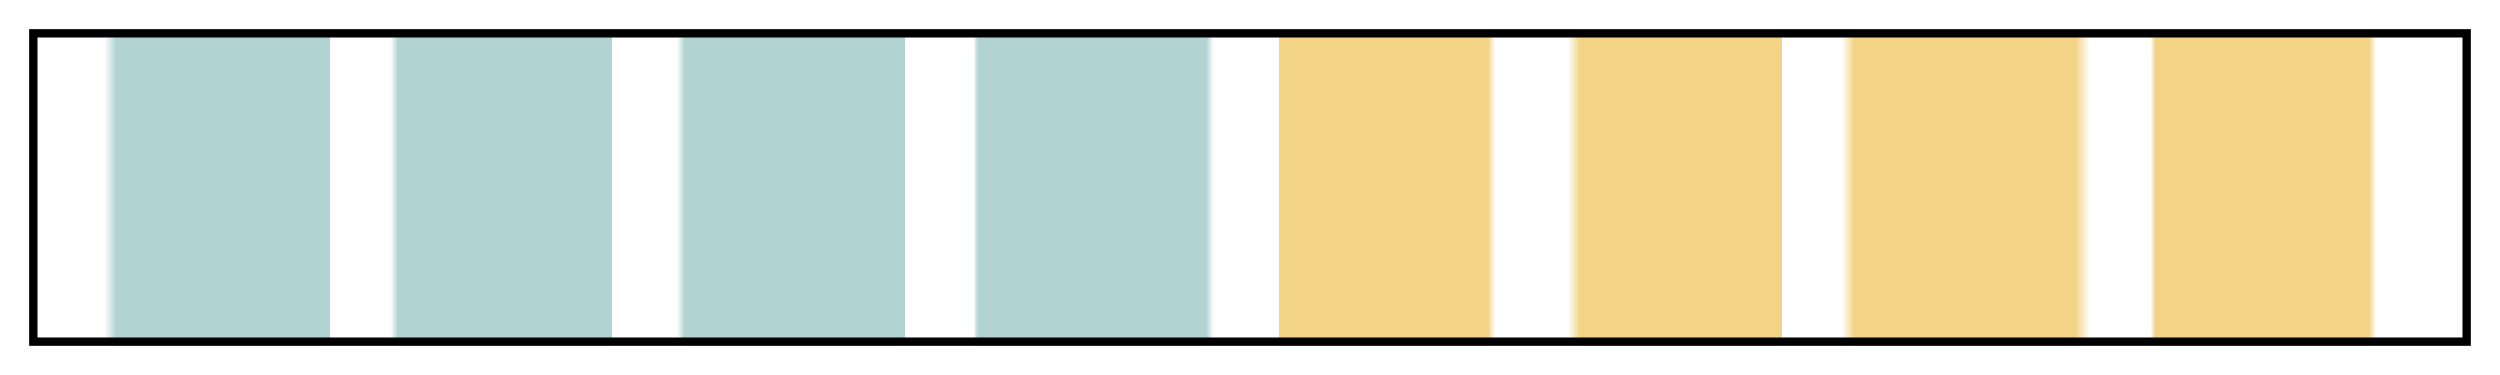 <svg height="45" viewBox="0 0 300 45" width="300" xmlns="http://www.w3.org/2000/svg" xmlns:xlink="http://www.w3.org/1999/xlink"><linearGradient id="a" gradientUnits="objectBoundingBox" spreadMethod="pad" x1="0%" x2="100%" y1="0%" y2="0%"><stop offset="0" stop-color="#b1d3d3" stop-opacity="0"/><stop offset=".028" stop-color="#b1d3d3" stop-opacity="0"/><stop offset=".033" stop-color="#b1d3d3"/><stop offset=".121" stop-color="#b1d3d3"/><stop offset=".121" stop-color="#b1d3d3" stop-opacity="0"/><stop offset=".146" stop-color="#b1d3d3" stop-opacity="0"/><stop offset=".149" stop-color="#b1d3d3"/><stop offset=".237" stop-color="#b1d3d3"/><stop offset=".237" stop-color="#b1d3d3" stop-opacity="0"/><stop offset=".264" stop-color="#b1d3d3" stop-opacity="0"/><stop offset=".267" stop-color="#b1d3d3"/><stop offset=".358" stop-color="#b1d3d3"/><stop offset=".358" stop-color="#b1d3d3" stop-opacity="0"/><stop offset=".386" stop-color="#b1d3d3" stop-opacity="0"/><stop offset=".388" stop-color="#b1d3d3"/><stop offset=".482" stop-color="#b1d3d3"/><stop offset=".485" stop-color="#b1d3d3" stop-opacity="0"/><stop offset=".496" stop-color="#b1d3d3" stop-opacity="0"/><stop offset=".504" stop-color="#f3d385" stop-opacity="0"/><stop offset=".512" stop-color="#f3d385" stop-opacity="0"/><stop offset=".512" stop-color="#f3d385"/><stop offset=".598" stop-color="#f3d385"/><stop offset=".601" stop-color="#f3d385" stop-opacity="0"/><stop offset=".631" stop-color="#f3d385" stop-opacity="0"/><stop offset=".636" stop-color="#f3d385"/><stop offset=".719" stop-color="#f3d385"/><stop offset=".719" stop-color="#f3d385" stop-opacity="0"/><stop offset=".744" stop-color="#f3d385" stop-opacity="0"/><stop offset=".749" stop-color="#f3d385"/><stop offset=".84" stop-color="#f3d385"/><stop offset=".846" stop-color="#f3d385" stop-opacity="0"/><stop offset=".871" stop-color="#f3d385" stop-opacity="0"/><stop offset=".873" stop-color="#f3d385"/><stop offset=".961" stop-color="#f3d385"/><stop offset=".964" stop-color="#f3d385" stop-opacity="0"/><stop offset=".989" stop-color="#f3d385" stop-opacity="0"/><stop offset="1" stop-color="#f3d385" stop-opacity="0"/></linearGradient><path d="m4 4h292v37h-292z" fill="url(#a)" stroke="#000"/></svg>